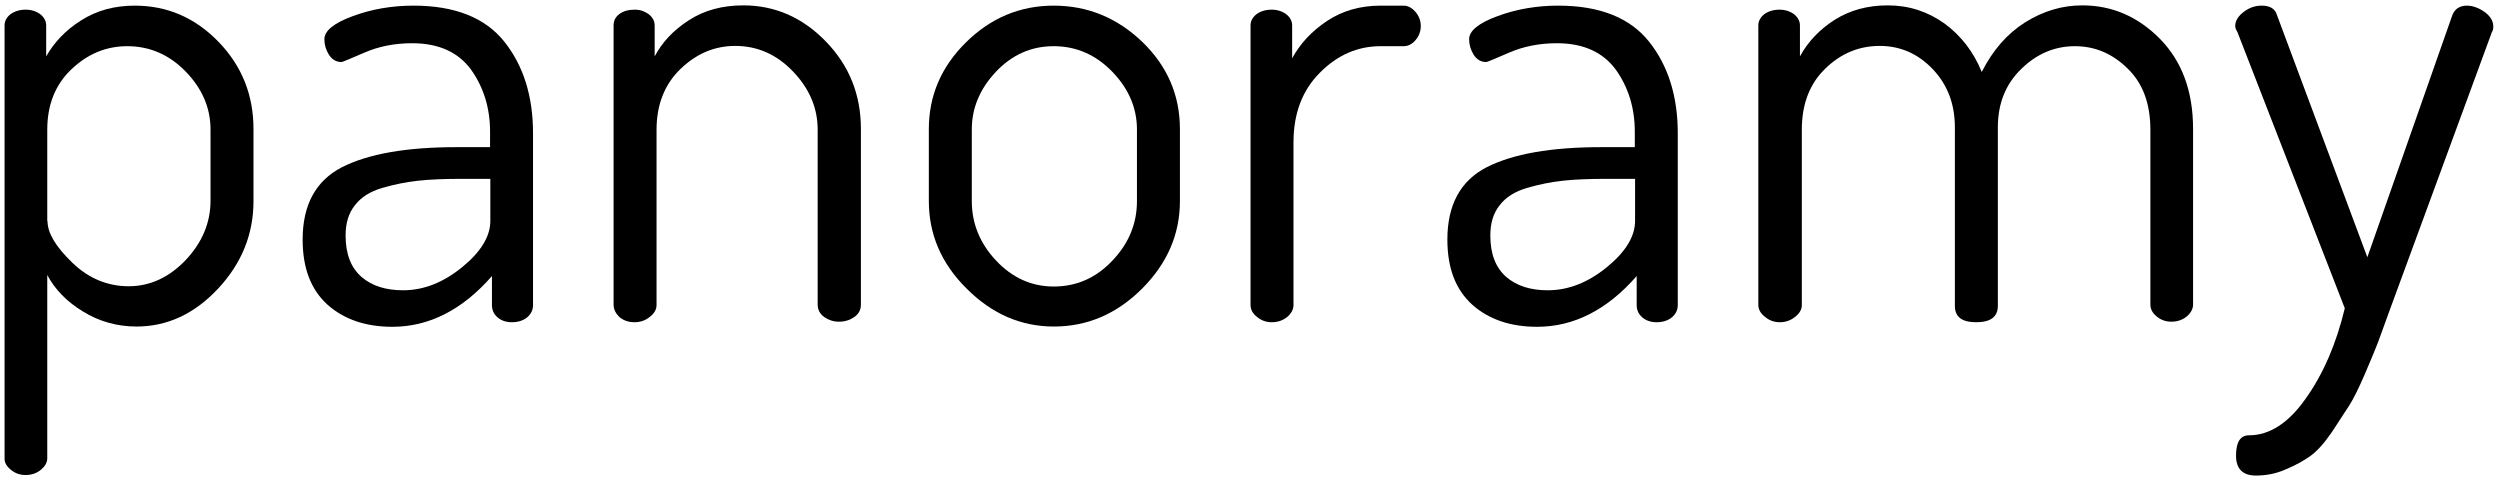 <?xml version="1.0" encoding="utf-8"?>
<!-- Generator: Adobe Illustrator 23.0.1, SVG Export Plug-In . SVG Version: 6.00 Build 0)  -->
<svg version="1.1" id="Layer_1" xmlns="http://www.w3.org/2000/svg" xmlns:xlink="http://www.w3.org/1999/xlink" x="0px" y="0px"
	 viewBox="0 0 931 179" style="enable-background:new 0 0 931 179;" xml:space="preserve">
<g>
	<path d="M1.7,170.9V9.5c0-1.6,0.7-3,2.2-4.2c1.5-1.1,3.4-1.7,5.7-1.7c2.1,0,3.9,0.6,5.4,1.7c1.5,1.2,2.2,2.6,2.2,4.2V21
		c3-5.3,7.3-9.8,13-13.4C36,3.9,42.6,2.1,50.2,2.1c12.1,0,22.5,4.5,31.2,13.5c8.7,9,13,19.8,13,32.5v26.8c0,12.3-4.4,23.2-13.2,32.6
		c-8.8,9.4-18.9,14.1-30.4,14.1c-7.2,0-13.9-1.9-19.9-5.6c-6.1-3.7-10.5-8.3-13.3-13.6v68.3c0,1.5-0.8,2.9-2.3,4.2
		c-1.6,1.3-3.5,2-5.8,2c-2.1,0-4-0.7-5.5-2C2.5,173.7,1.7,172.3,1.7,170.9z M17.7,82.4c0,4.4,3.1,9.5,9.2,15.4s13.2,8.8,21,8.8
		c8,0,15.1-3.3,21.3-9.8c6.1-6.5,9.2-13.9,9.2-22V48.2c0-8-3.1-15.2-9.2-21.5s-13.4-9.5-21.8-9.5c-7.9,0-14.8,2.9-20.8,8.6
		c-6,5.7-9,13.2-9,22.5V82.4z"/>
	<path d="M112.7,89.2c0-12.9,4.9-21.9,14.6-26.9c9.8-5,24-7.5,42.7-7.5h12.5V49c0-8.8-2.4-16.5-7.1-23.1c-4.8-6.5-12.1-9.8-21.9-9.8
		c-6.6,0-12.5,1.2-17.8,3.5c-5.3,2.3-8.2,3.5-8.5,3.5c-2,0-3.5-0.9-4.7-2.7c-1.1-1.8-1.7-3.7-1.7-5.8c0-3.1,3.5-6,10.6-8.6
		c7-2.6,14.6-3.9,22.6-3.9c15.4,0,26.7,4.5,33.8,13.4c7.1,8.9,10.7,20.3,10.7,34.1v64c0,1.8-0.7,3.3-2.2,4.6
		c-1.5,1.2-3.4,1.8-5.7,1.8c-2.1,0-3.9-0.6-5.3-1.8c-1.4-1.2-2.1-2.7-2.1-4.6v-10.8c-11,12.6-23.4,18.9-37.1,18.9
		c-9.8,0-17.9-2.7-24.1-8.2C115.8,107.9,112.7,99.9,112.7,89.2z M128.7,87.7c0,6.9,2,12,5.9,15.4c3.9,3.4,9.1,5,15.5,5
		c7.7,0,15-2.9,22-8.6c7-5.7,10.5-11.5,10.5-17.2V66.6h-10.3c-6.6,0-12.1,0.2-16.6,0.7c-4.5,0.5-9,1.4-13.4,2.7
		c-4.4,1.3-7.8,3.4-10.1,6.4C129.8,79.4,128.7,83.1,128.7,87.7z"/>
	<path d="M228.5,113.5V9.5c0-1.8,0.7-3.2,2.2-4.3c1.5-1.1,3.4-1.6,5.7-1.6c2,0,3.7,0.6,5.2,1.7c1.5,1.2,2.2,2.6,2.2,4.2V21
		c2.8-5.3,7-9.8,12.8-13.5c5.7-3.7,12.5-5.5,20.2-5.5c11.8,0,22.1,4.5,30.8,13.5c8.7,9,13,19.8,13,32.5v65.4c0,2-0.8,3.5-2.5,4.7
		c-1.6,1.1-3.5,1.7-5.7,1.7c-2,0-3.8-0.6-5.4-1.7c-1.6-1.1-2.5-2.7-2.5-4.7V48.3c0-8-3-15.2-9.1-21.6c-6.1-6.4-13.3-9.6-21.6-9.6
		c-7.7,0-14.5,2.9-20.4,8.6c-5.9,5.7-8.9,13.3-8.9,22.6v65.3c0,1.6-0.8,3.1-2.5,4.4c-1.6,1.3-3.5,2-5.7,2c-2.3,0-4.2-0.7-5.7-2
		C229.3,116.7,228.5,115.2,228.5,113.5z"/>
	<path d="M345.9,74.9V48.1c0-12.5,4.6-23.2,13.8-32.3c9.2-9.1,20.1-13.7,32.7-13.7c12.6,0,23.6,4.5,33,13.5c9.3,9,14,19.8,14,32.5
		v26.8c0,12.3-4.7,23.2-14.1,32.6c-9.4,9.4-20.4,14.1-32.8,14.1c-12.3,0-23.1-4.7-32.5-14.1C350.5,98.1,345.9,87.2,345.9,74.9z
		 M361.9,74.9c0,8.3,3,15.7,9,22.1c6,6.4,13.2,9.7,21.5,9.7c8.5,0,15.8-3.2,21.9-9.7c6.1-6.4,9.1-13.8,9.1-22.1V48.2
		c0-8-3.1-15.2-9.2-21.5s-13.4-9.5-21.8-9.5c-8.4,0-15.5,3.2-21.5,9.5c-6,6.4-9,13.5-9,21.5V74.9z"/>
	<path d="M465.7,113.5V9.5c0-1.6,0.7-3,2.2-4.2c1.5-1.1,3.4-1.7,5.7-1.7c2.1,0,3.9,0.6,5.4,1.7c1.5,1.2,2.2,2.6,2.2,4.2v12.2
		c3-5.5,7.3-10.1,13-13.9c5.7-3.8,12.4-5.7,19.9-5.7h8.6c1.6,0,3.1,0.8,4.4,2.3c1.3,1.5,2,3.3,2,5.3c0,2-0.7,3.8-2,5.3
		c-1.3,1.5-2.8,2.2-4.4,2.2h-8.6c-8.5,0-16.1,3.3-22.6,9.9c-6.6,6.6-9.8,15.3-9.8,25.9v60.6c0,1.6-0.8,3.1-2.3,4.4
		c-1.6,1.3-3.5,2-5.8,2c-2.1,0-4-0.7-5.5-2C466.4,116.7,465.7,115.2,465.7,113.5z"/>
	<path d="M539,89.2c0-12.9,4.9-21.9,14.6-26.9c9.8-5,24-7.5,42.7-7.5h12.5V49c0-8.8-2.4-16.5-7.1-23.1c-4.8-6.5-12.1-9.8-21.9-9.8
		c-6.6,0-12.5,1.2-17.8,3.5c-5.3,2.3-8.2,3.5-8.5,3.5c-2,0-3.5-0.9-4.7-2.7c-1.1-1.8-1.7-3.7-1.7-5.8c0-3.1,3.5-6,10.6-8.6
		c7-2.6,14.6-3.9,22.6-3.9c15.4,0,26.7,4.5,33.8,13.4c7.1,8.9,10.7,20.3,10.7,34.1v64c0,1.8-0.7,3.3-2.2,4.6
		c-1.5,1.2-3.4,1.8-5.7,1.8c-2.1,0-3.9-0.6-5.3-1.8c-1.4-1.2-2.1-2.7-2.1-4.6v-10.8c-11,12.6-23.4,18.9-37.1,18.9
		c-9.8,0-17.9-2.7-24.1-8.2C542.1,107.9,539,99.9,539,89.2z M555,87.7c0,6.9,2,12,5.9,15.4c3.9,3.4,9.1,5,15.5,5
		c7.7,0,15-2.9,22-8.6c7-5.7,10.5-11.5,10.5-17.2V66.6h-10.3c-6.6,0-12.1,0.2-16.6,0.7c-4.5,0.5-9,1.4-13.4,2.7
		c-4.4,1.3-7.8,3.4-10.1,6.4C556.1,79.4,555,83.1,555,87.7z"/>
	<path d="M654.8,113.5V9.5c0-1.6,0.7-3,2.2-4.2c1.5-1.1,3.4-1.7,5.7-1.7c2.1,0,3.9,0.6,5.4,1.7c1.5,1.2,2.2,2.6,2.2,4.2V21
		c3-5.5,7.3-10,12.9-13.6c5.7-3.6,12.3-5.4,19.8-5.4c7.9,0,14.9,2.3,21.2,6.8c6.2,4.6,10.8,10.6,13.8,18c4.1-8.1,9.5-14.3,16.2-18.5
		c6.7-4.2,13.8-6.3,21.2-6.3c11.2,0,20.8,4.2,29,12.5c8.2,8.4,12.3,19.5,12.3,33.5v65.4c0,1.6-0.8,3.1-2.3,4.4c-1.6,1.3-3.5,2-5.8,2
		c-2.1,0-4-0.7-5.5-2c-1.6-1.3-2.3-2.8-2.3-4.4V48.3c0-9.7-2.8-17.3-8.5-22.8c-5.7-5.6-12.2-8.3-19.6-8.3c-7.5,0-14.2,2.8-20,8.5
		c-5.8,5.6-8.7,12.9-8.7,21.7v66.5c0,4.1-2.7,6.1-8.1,6.1c-5.3,0-7.9-2-7.9-6.1V47.5c0-8.7-2.7-15.9-8.2-21.7
		c-5.5-5.8-12.1-8.7-19.8-8.7c-7.7,0-14.5,2.8-20.3,8.5c-5.8,5.6-8.7,13.2-8.7,22.7v65.3c0,1.6-0.8,3.1-2.5,4.4
		c-1.6,1.3-3.5,2-5.7,2c-2.1,0-4-0.7-5.5-2C655.6,116.7,654.8,115.2,654.8,113.5z"/>
	<path d="M832.4,9.7c0-2,1.1-3.7,3.2-5.3c2.1-1.6,4.3-2.3,6.6-2.3c3.1,0,5,1.1,5.7,3.4l33.7,90.3l31.7-90.3c1-2.3,2.8-3.4,5.4-3.4
		c2.1,0,4.3,0.8,6.5,2.3c2.2,1.6,3.3,3.4,3.3,5.5c0,1-0.2,1.6-0.5,2L890,115.3l-4.4,12.1c-0.8,2.1-2.4,6-4.8,11.6
		c-2.4,5.6-4.4,9.6-6,12.1l-6.4,9.8c-2.8,4.1-5.5,7.1-8,8.9c-2.5,1.8-5.6,3.5-9.2,5c-3.6,1.6-7.3,2.3-11.1,2.3
		c-4.9,0-7.4-2.5-7.4-7.4c0-5.1,1.6-7.6,4.9-7.6c7.5,0,14.6-4.5,21-13.6c6.5-9.1,11.4-20.3,14.6-33.7L833.2,11.9
		C832.7,11.1,832.4,10.4,832.4,9.7z"/>
</g>
<rect x="974" y="-73" style="fill:none;" width="5" height="10"/>
</svg>

